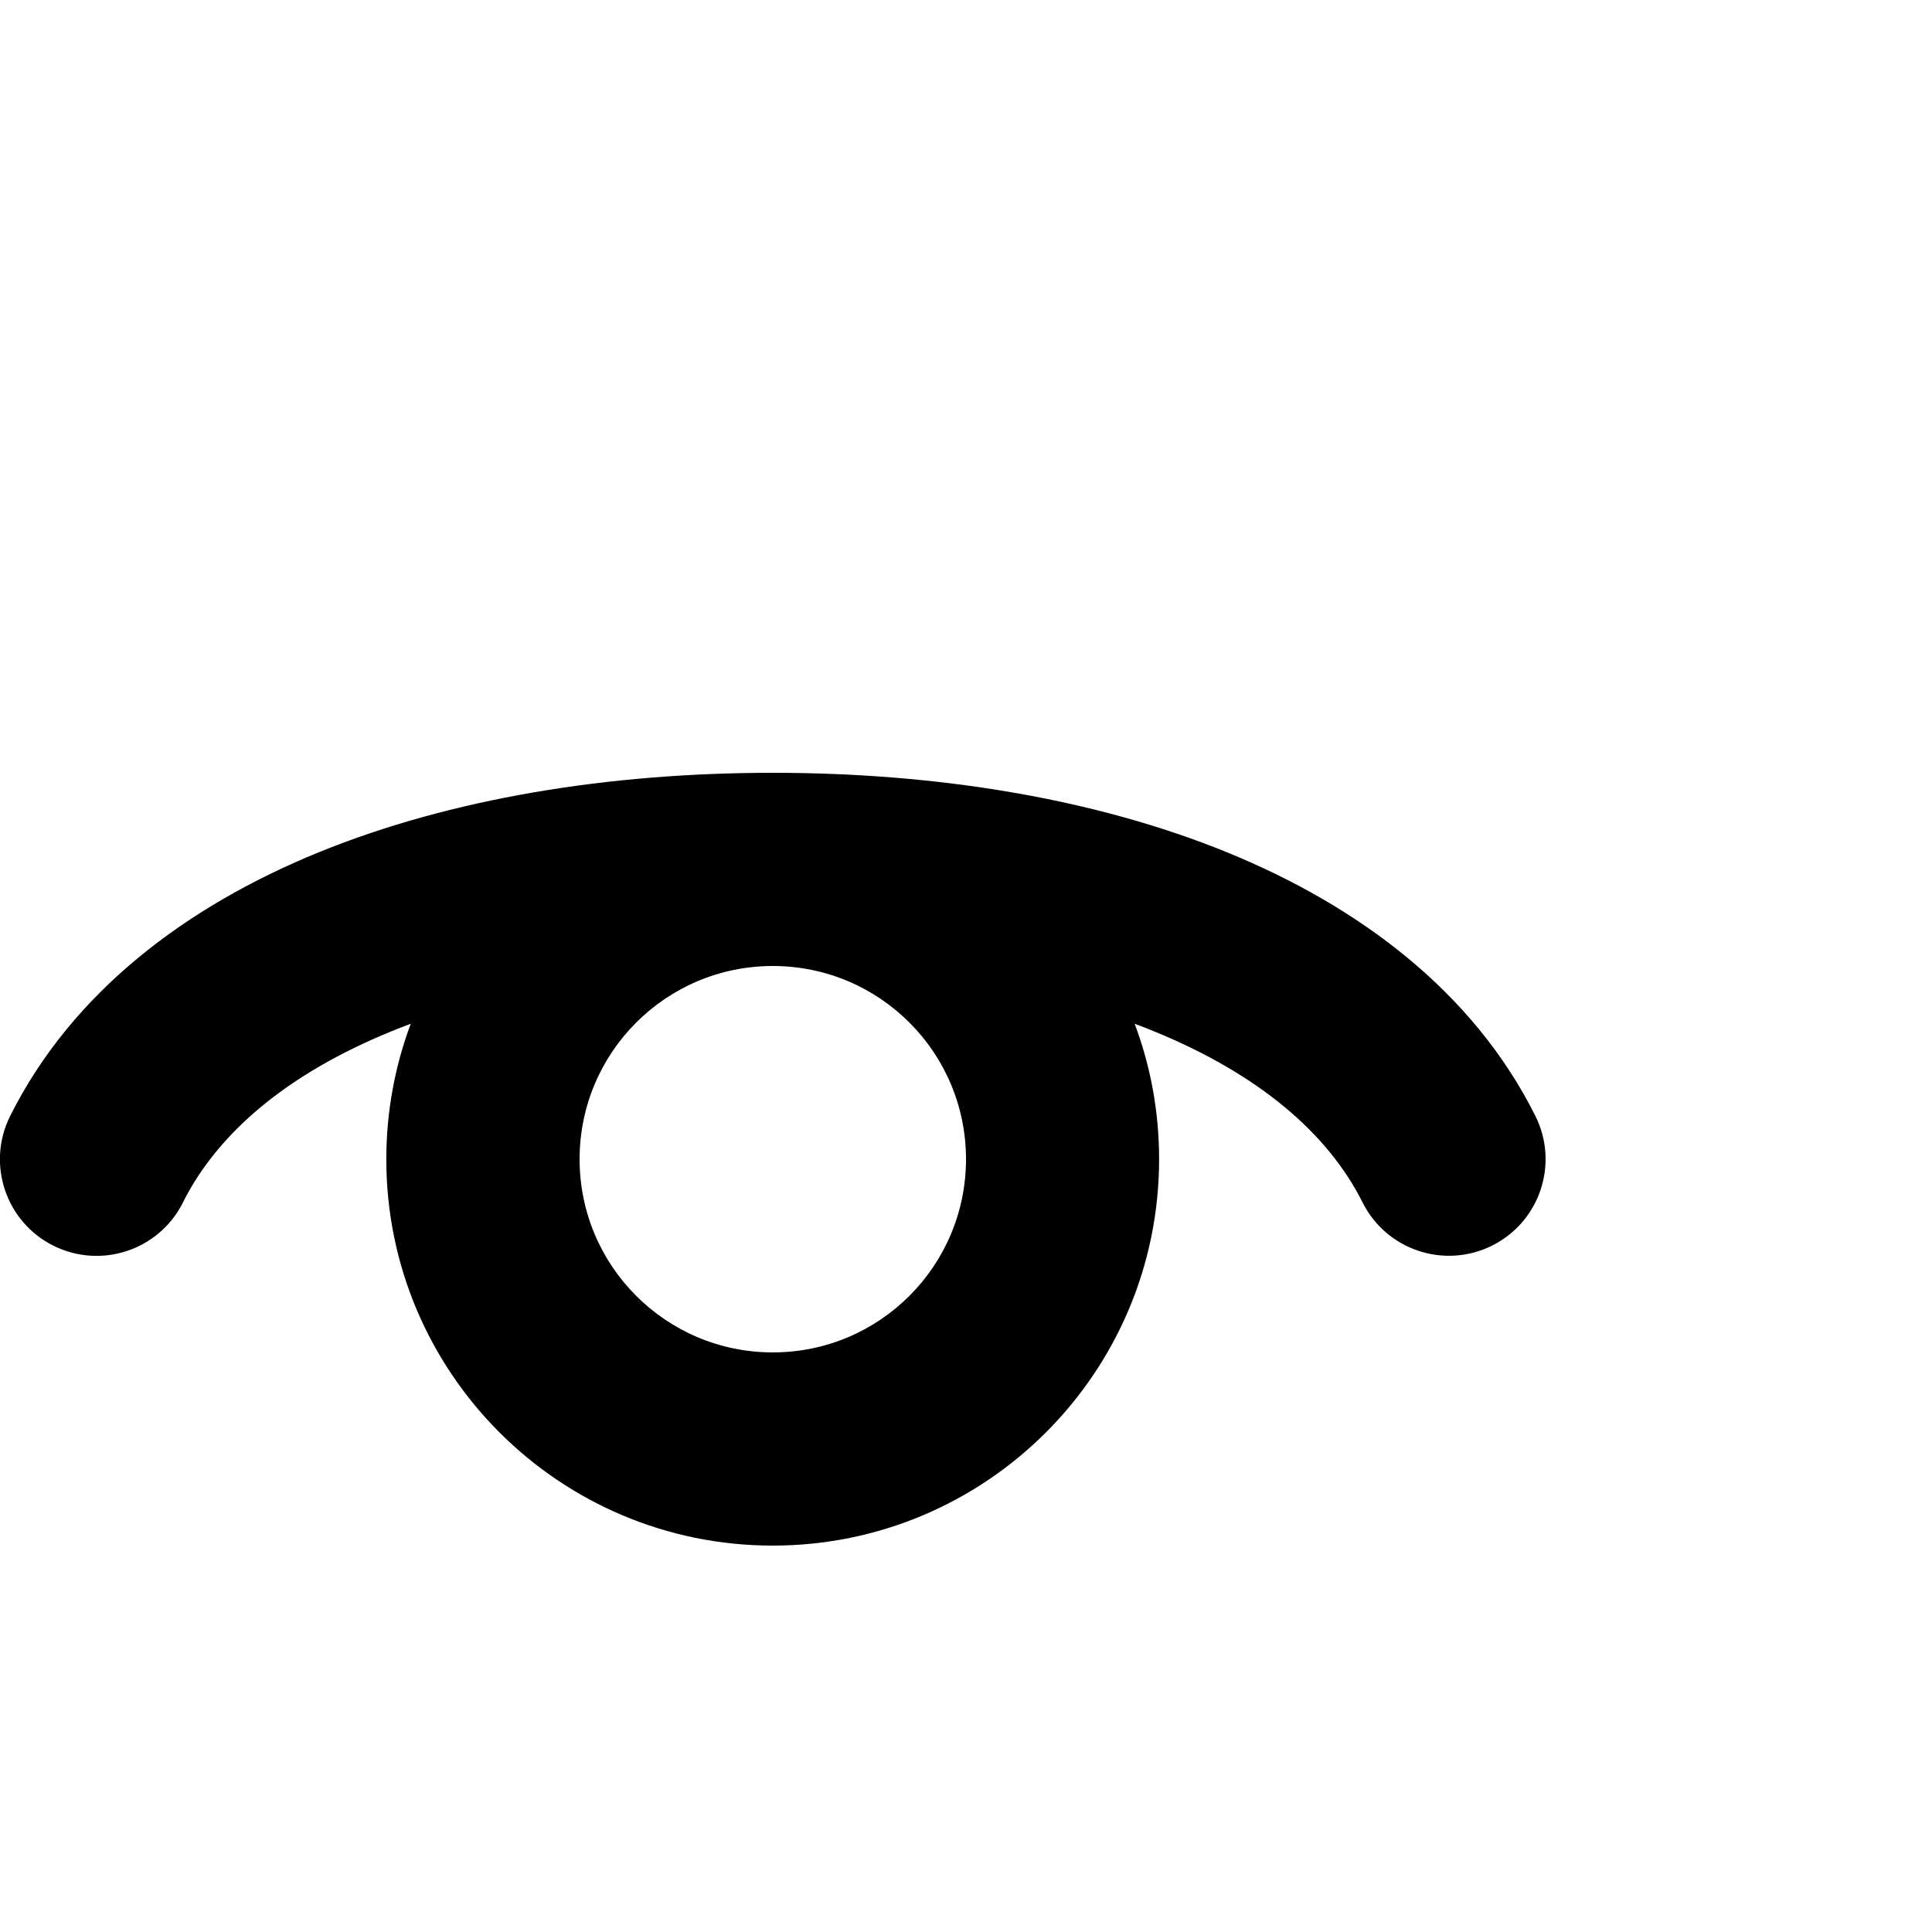 <svg width="16" height="16" viewBox="4 0 20 20" fill="none" xmlns="http://www.w3.org/2000/svg">
    <path fill-rule="evenodd" clip-rule="evenodd" d="M5.894 12.447c.359-.717 1.079-1.331 2.158-1.771.066-.027.132-.053.2-.078-.163.436-.253.909-.253 1.402 0 2.209 1.791 4 4 4 2.209 0 4-1.791 4-4 0-.493-.089-.966-.253-1.402.068.025.134.051.2.078 1.08.441 1.8 1.054 2.159 1.771.247.494.848.694 1.342.447.494-.247.694-.848.447-1.342-.641-1.283-1.821-2.169-3.192-2.729C15.33 8.264 13.695 8 12 8c-1.695 0-3.33.264-4.703.824-1.37.559-2.55 1.446-3.192 2.729-.247.494-.047 1.095.447 1.342.494.247 1.095.047 1.342-.447ZM12 10c-1.105 0-2 .895-2 2s.895 2 2 2 2-.895 2-2-.895-2-2-2Z" fill="currentColor"></path>
</svg>